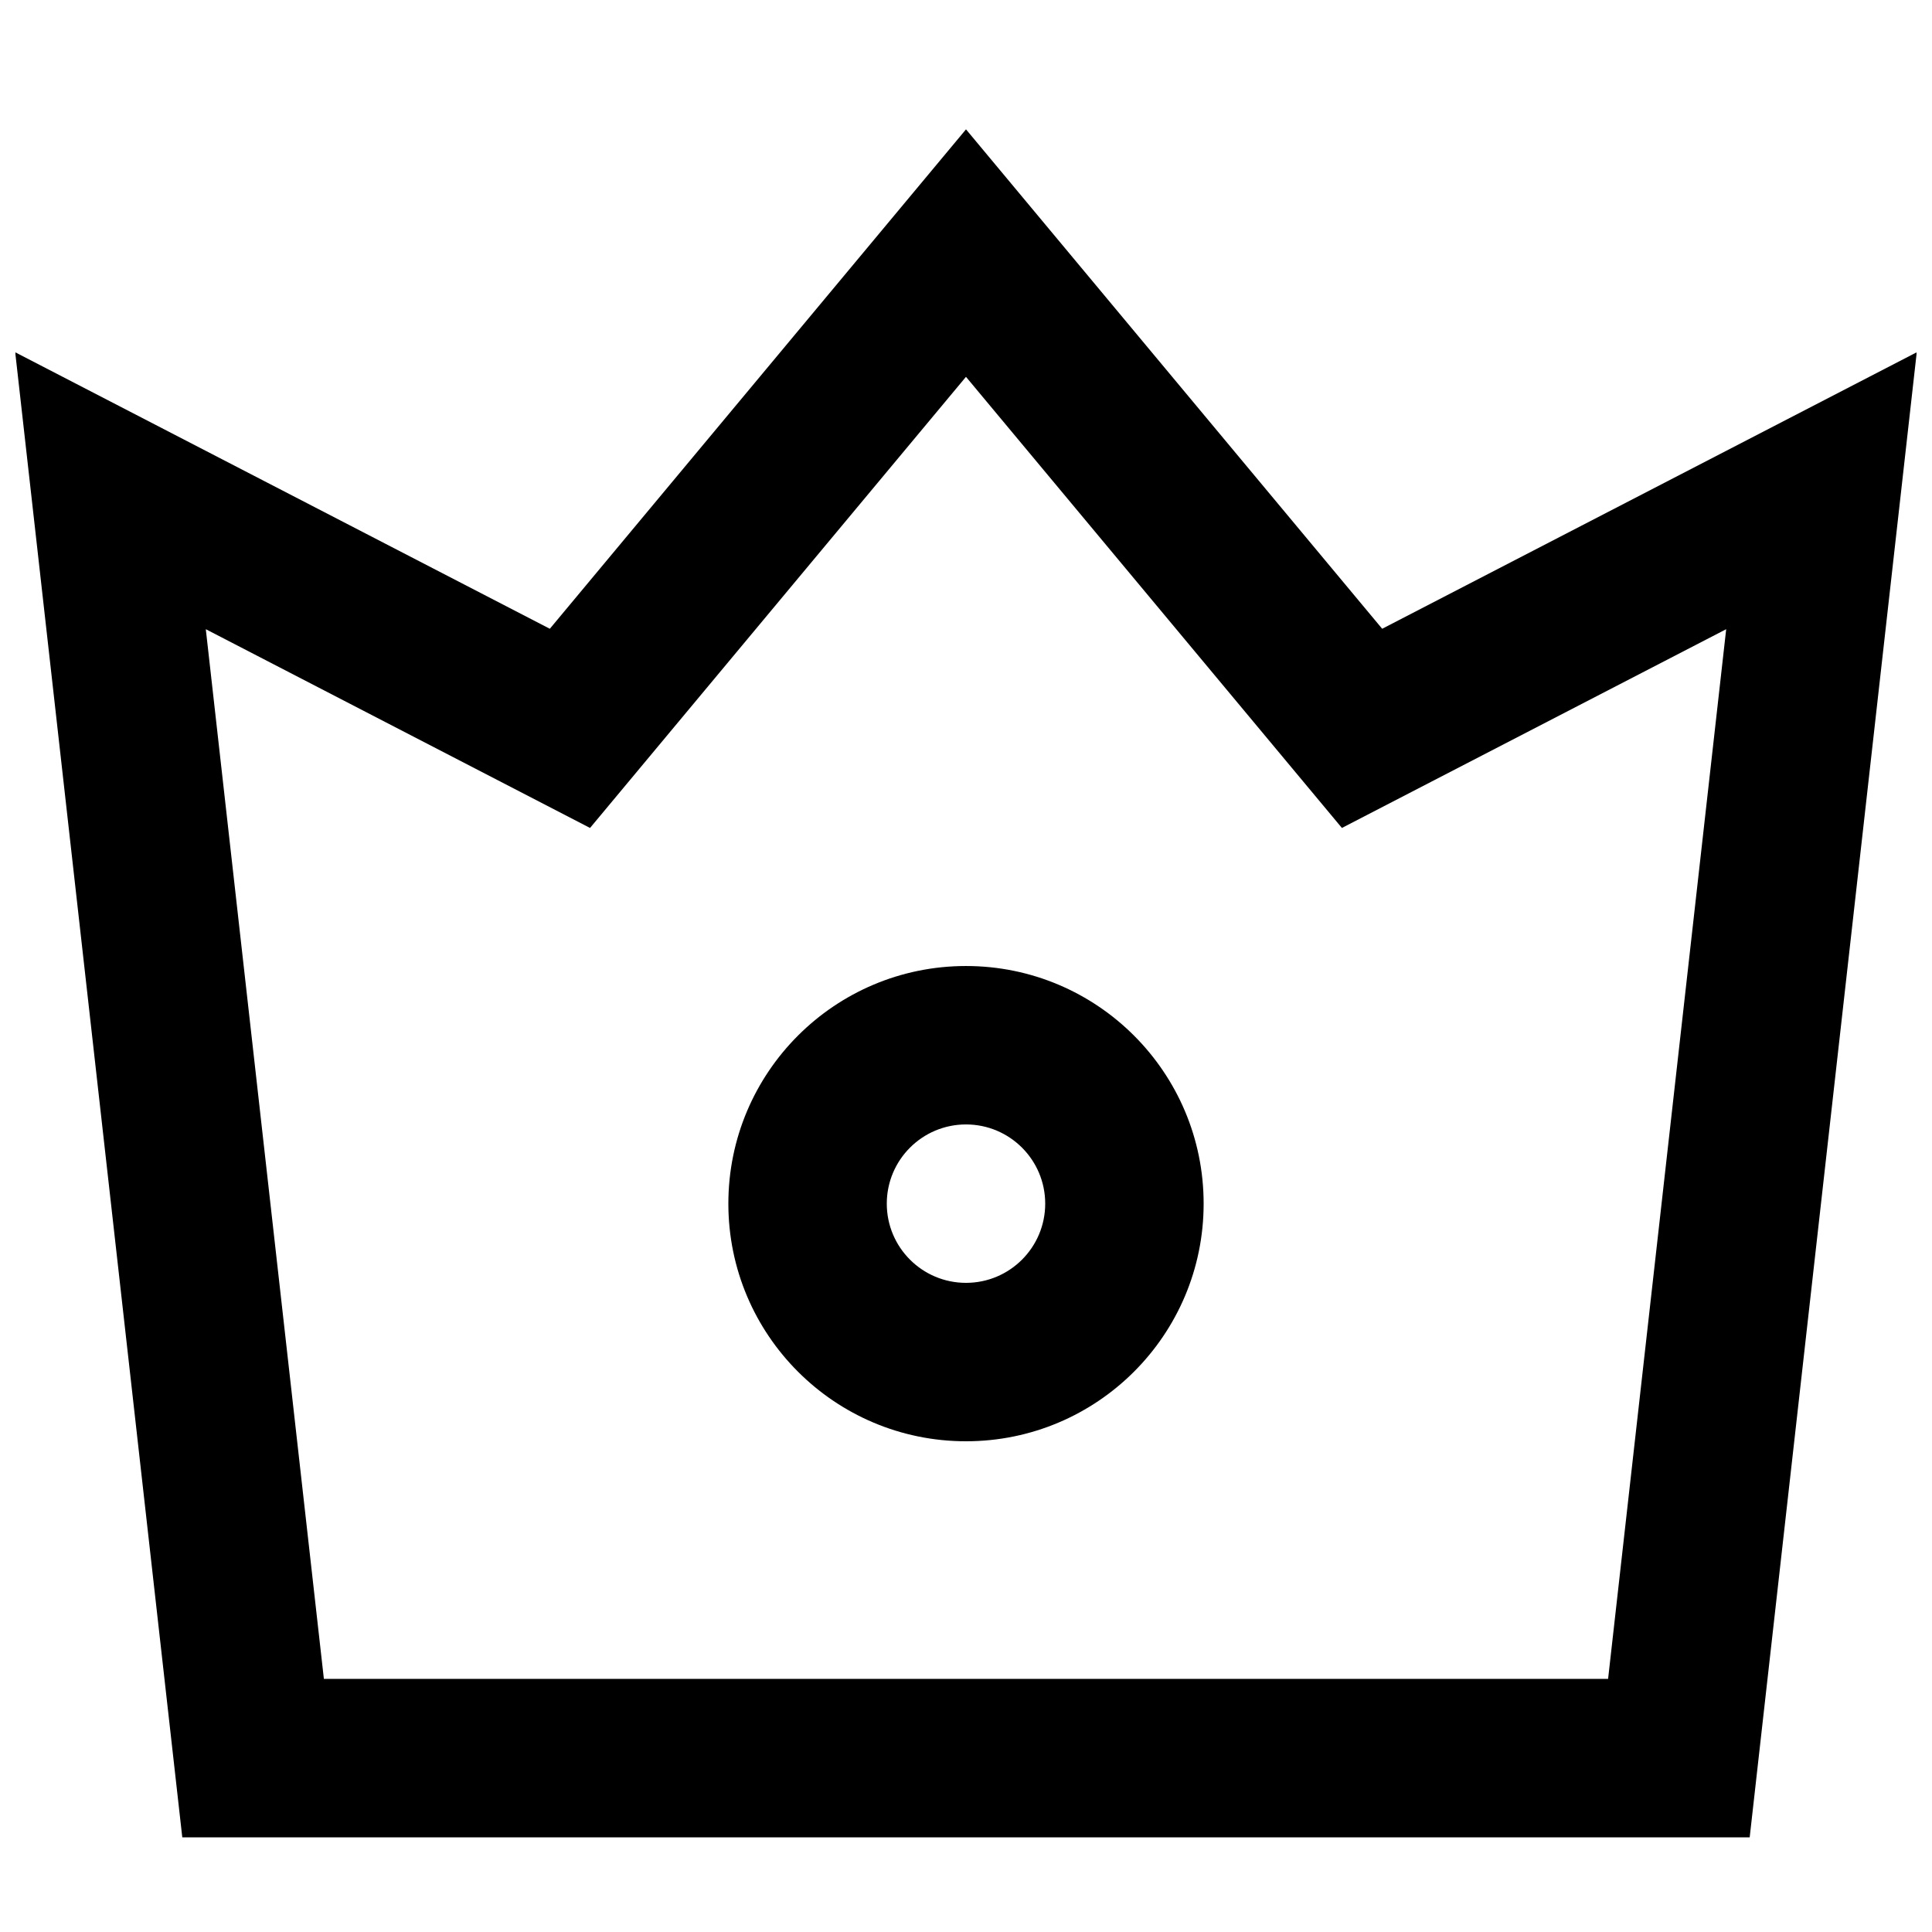 <?xml version="1.0" encoding="UTF-8"?>
<!-- Uploaded to: ICON Repo, www.svgrepo.com, Generator: ICON Repo Mixer Tools -->
<svg width="800px" height="800px" version="1.1" viewBox="144 144 512 512" xmlns="http://www.w3.org/2000/svg">
 <defs>
  <clipPath id="a">
   <path d="m148.09 178h503.81v453h-503.81z"/>
  </clipPath>
 </defs>
 <g clip-path="url(#a)">
  <path d="m510.29 310.63 141.67-73.277-44.273 393.56h-415.38l-44.277-393.56 141.68 73.277 110.29-132.35zm-311.75 0.113 31.293 278.18h340.33l31.297-278.18-101.84 52.672-99.625-119.55-99.629 119.55zm201.46 215.21c-34.781 0-62.977-28.195-62.977-62.973 0-34.781 28.195-62.977 62.977-62.977 34.777 0 62.977 28.195 62.977 62.977 0 34.777-28.199 62.973-62.977 62.973zm0-41.984c11.594 0 20.992-9.398 20.992-20.988 0-11.594-9.398-20.992-20.992-20.992s-20.992 9.398-20.992 20.992c0 11.59 9.398 20.988 20.992 20.988z" fill-rule="evenodd"/>
 </g>
</svg>